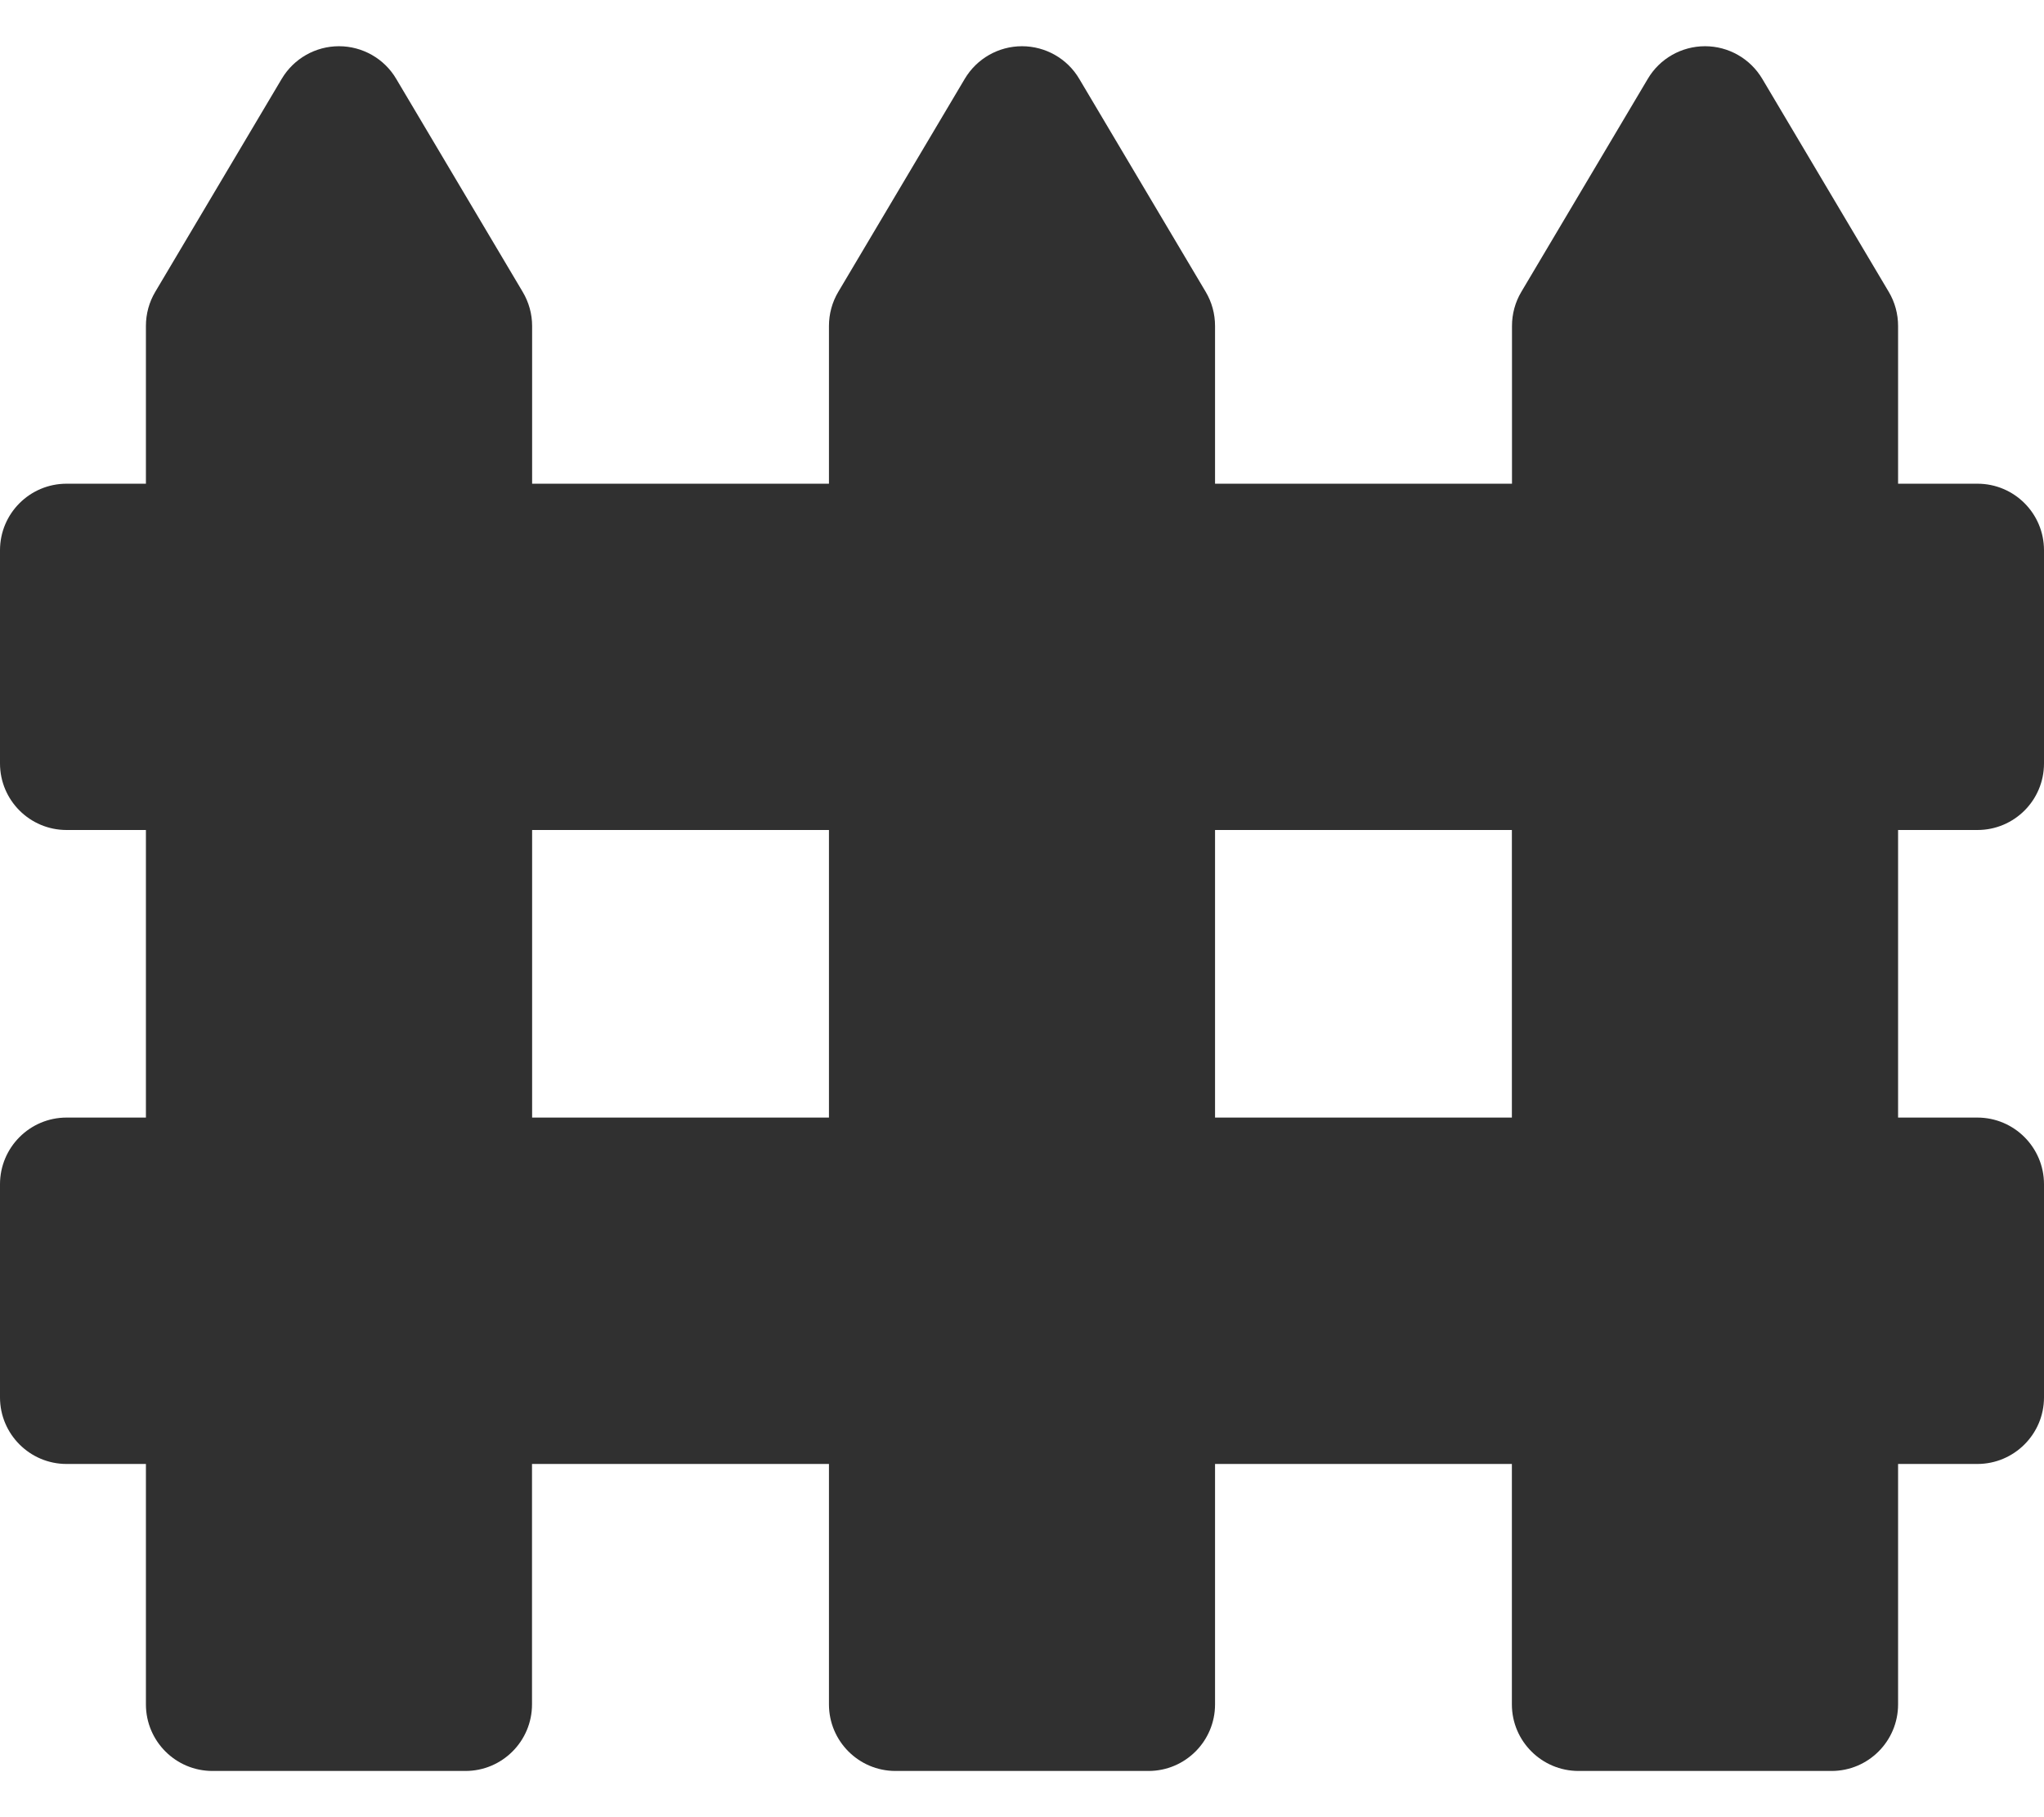 <svg width="18" height="16" viewBox="0 0 18 16" fill="none" xmlns="http://www.w3.org/2000/svg">
<path d="M17.414 7.308C17.738 7.308 18 7.046 18 6.722V4.845C18 4.521 17.738 4.259 17.414 4.259H16.715V2.87C16.715 2.764 16.687 2.661 16.633 2.57L15.519 0.694C15.413 0.516 15.222 0.407 15.015 0.407C14.808 0.407 14.616 0.516 14.511 0.694L13.397 2.57C13.343 2.661 13.315 2.764 13.315 2.87V4.259H10.7V2.87C10.7 2.764 10.672 2.661 10.618 2.57L9.504 0.694C9.399 0.516 9.207 0.407 9 0.407C8.793 0.407 8.602 0.516 8.496 0.694L7.382 2.57C7.328 2.661 7.3 2.764 7.3 2.87V4.259H4.686V2.87C4.686 2.764 4.657 2.661 4.603 2.57L3.489 0.694C3.384 0.516 3.192 0.407 2.985 0.407C2.778 0.407 2.587 0.516 2.481 0.694L1.367 2.57C1.313 2.661 1.285 2.764 1.285 2.87V4.259H0.586C0.263 4.259 0 4.521 0 4.845V6.722C0 7.046 0.263 7.308 0.586 7.308H1.285V9.84H0.586C0.263 9.84 0 10.103 0 10.427V12.304C0 12.627 0.263 12.89 0.586 12.89H1.285V15.007C1.285 15.33 1.547 15.593 1.871 15.593H4.099C4.423 15.593 4.685 15.33 4.685 15.007V12.89H7.3V15.007C7.3 15.33 7.562 15.593 7.886 15.593H10.114C10.438 15.593 10.7 15.33 10.7 15.007V12.89H13.314V15.007C13.314 15.33 13.577 15.593 13.901 15.593H16.129C16.453 15.593 16.715 15.33 16.715 15.007V12.89H17.413C17.737 12.89 18 12.627 18 12.304V10.427C18 10.103 17.737 9.84 17.413 9.84H16.715V7.308H17.414ZM7.3 9.84H4.686V7.308H7.3V9.84ZM13.314 9.84H10.7V7.308H13.314V9.84Z" fill="#303030"/>
</svg>
